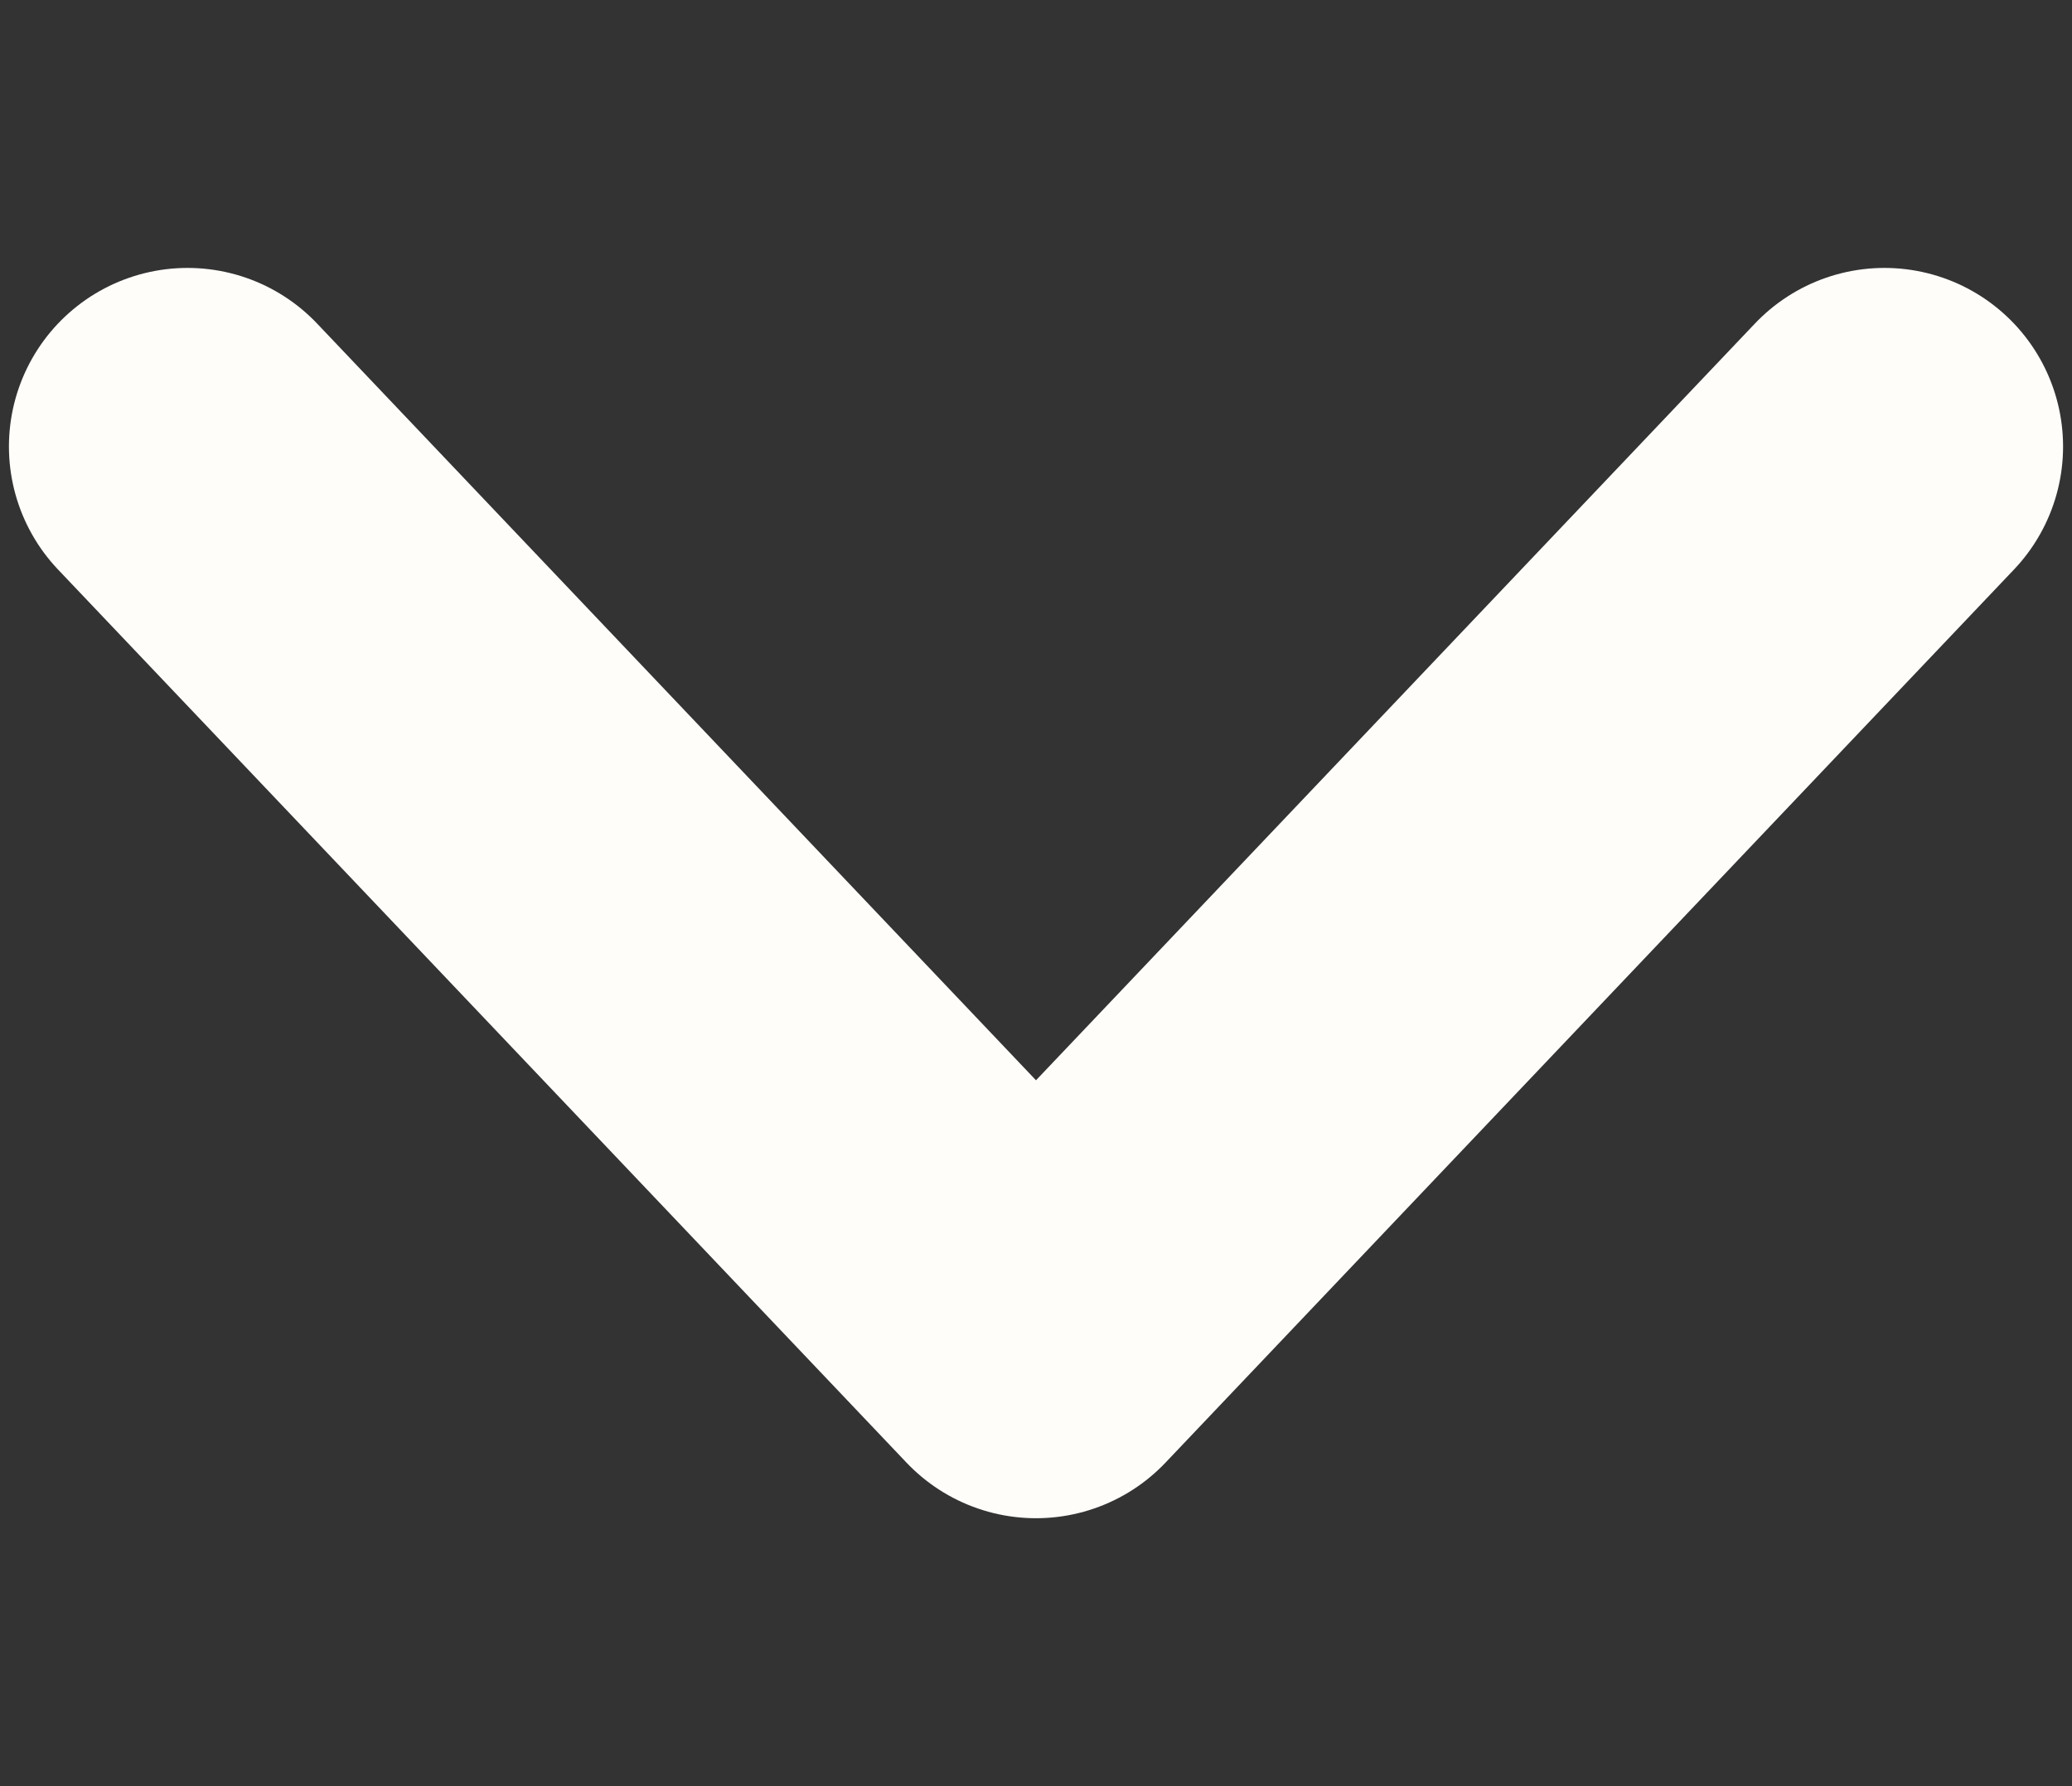 <svg width="58" height="50" viewBox="0 0 58 50" fill="none" xmlns="http://www.w3.org/2000/svg">
<rect x="0" y="0" width="58" height="50" fill="#333333" stroke="none"/>
<path d="M52.75 12.5L29 37.5L5.25 12.5" stroke="#FFFDFA" stroke-width="10" stroke-linecap="round" stroke-linejoin="round"/>
</svg>
